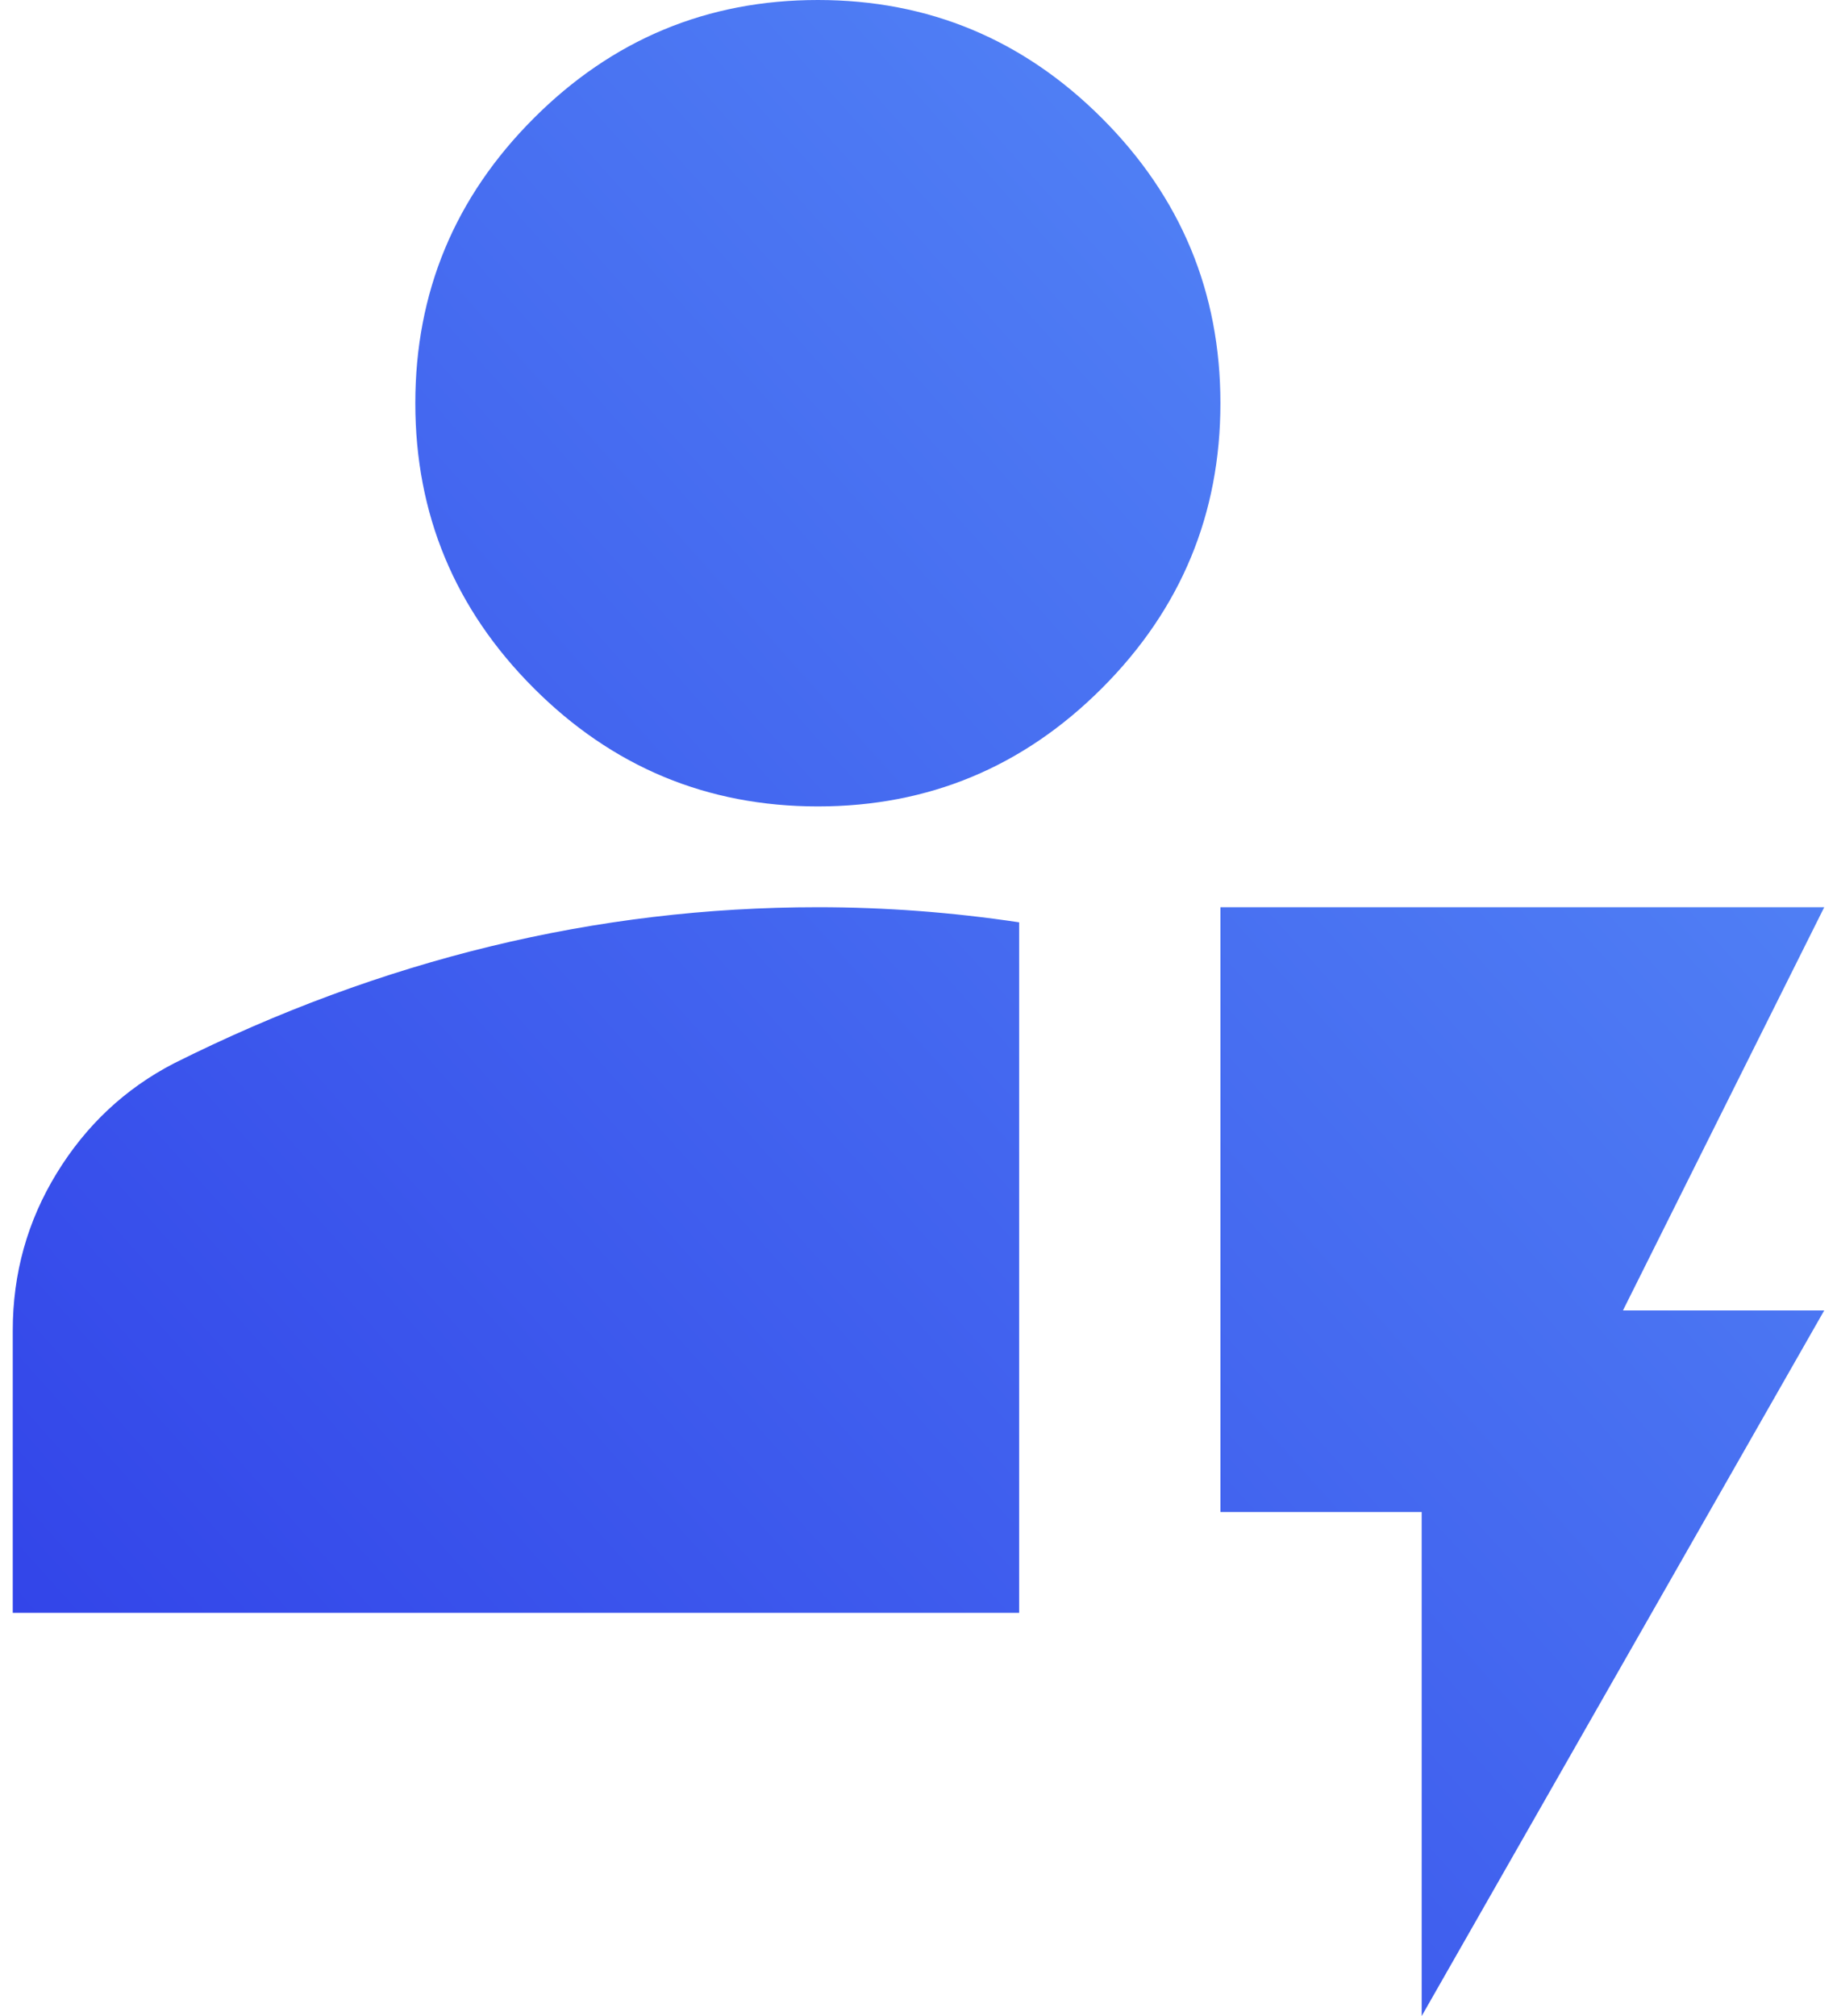 <?xml version="1.0" encoding="UTF-8"?> <svg xmlns="http://www.w3.org/2000/svg" width="72" height="79" viewBox="0 0 72 79" fill="none"><path d="M0.5 63.2V52.14C0.5 49.902 1.075 47.844 2.226 45.968C3.376 44.092 4.905 42.66 6.811 41.672C10.887 39.632 15.029 38.101 19.236 37.081C23.444 36.06 27.717 35.55 32.056 35.55C33.37 35.55 34.685 35.599 36 35.698C37.315 35.797 38.63 35.945 39.944 36.142V63.2H0.5ZM32.056 31.6C27.717 31.6 24.002 30.053 20.913 26.959C17.823 23.865 16.278 20.145 16.278 15.8C16.278 11.455 17.823 7.735 20.913 4.641C24.002 1.547 27.717 0 32.056 0C36.394 0 40.109 1.547 43.199 4.641C46.288 7.735 47.833 11.455 47.833 15.8C47.833 20.145 46.288 23.865 43.199 26.959C40.109 30.053 36.394 31.6 32.056 31.6ZM55.722 79V59.25H47.833V35.55H71.5L63.611 51.35H71.5L55.722 79Z" fill="url(#paint0_linear_4688_14184)"></path><defs><linearGradient id="paint0_linear_4688_14184" x1="71.5" y1="0" x2="-3.835" y2="67.428" gradientUnits="userSpaceOnUse"><stop stop-color="#5992F8"></stop><stop offset="1" stop-color="#3040E8"></stop></linearGradient></defs></svg> 